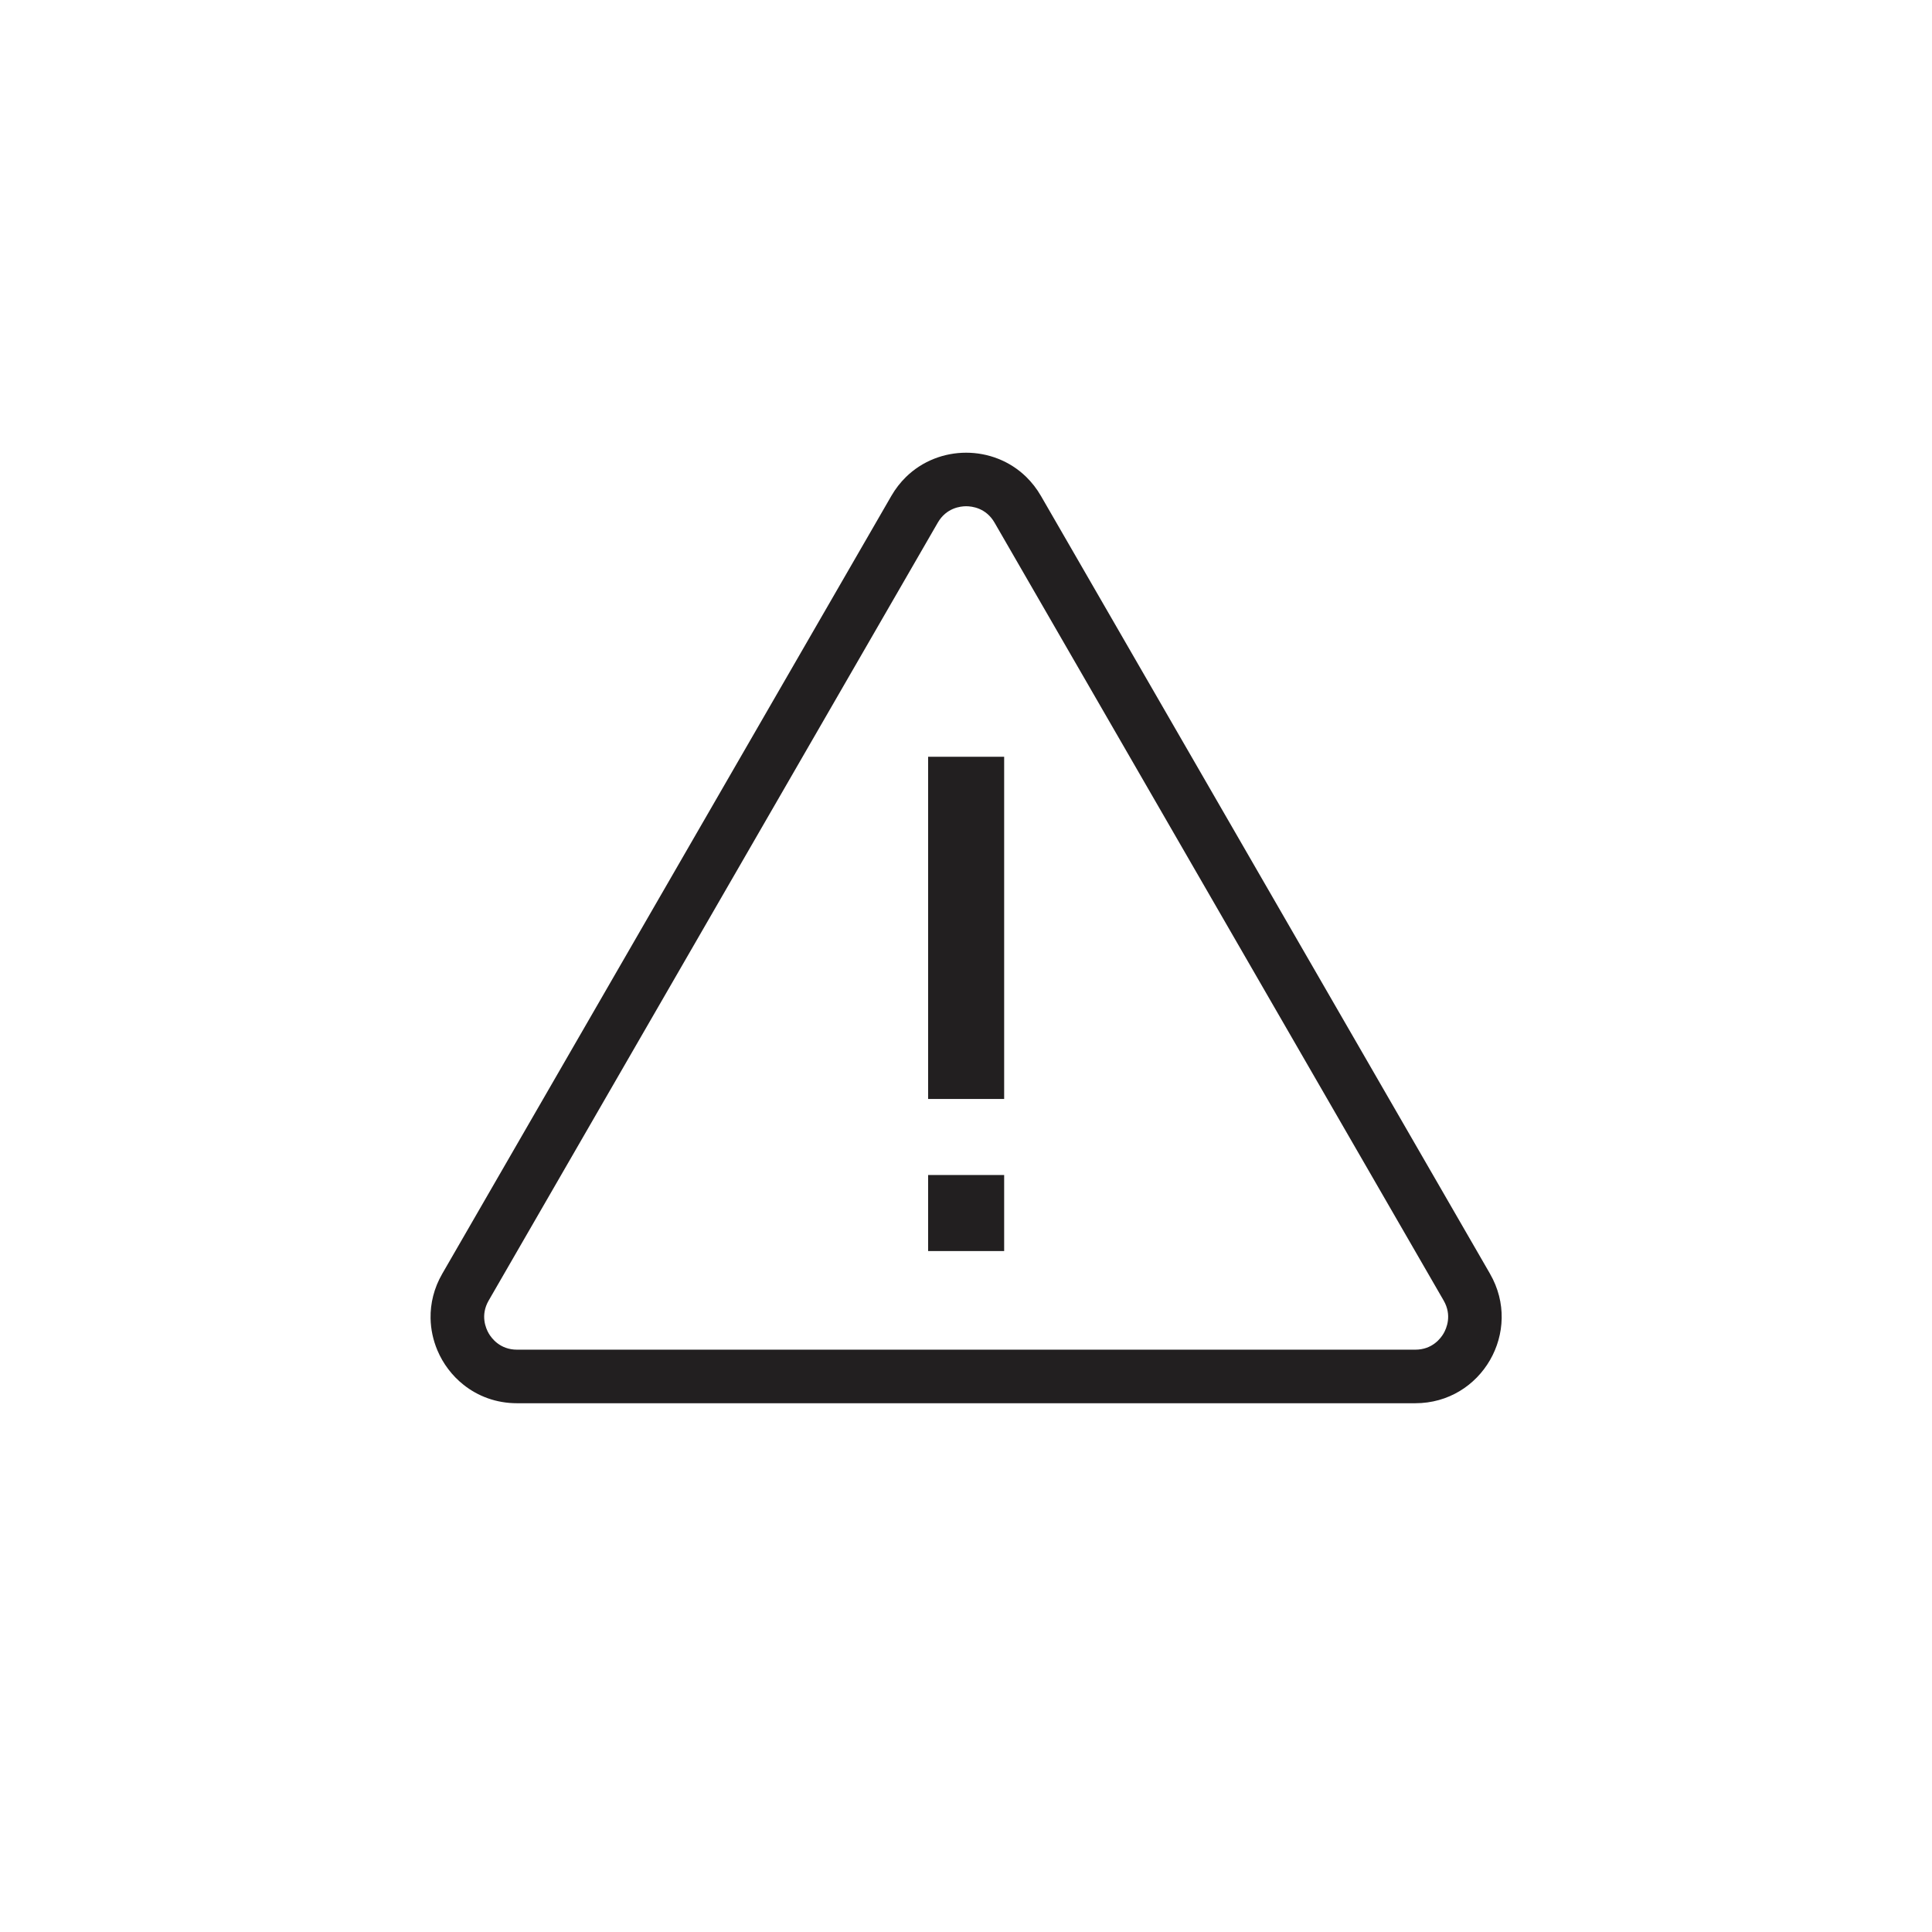 <?xml version="1.0" encoding="UTF-8"?>
<!-- The Best Svg Icon site in the world: iconSvg.co, Visit us! https://iconsvg.co -->
<svg width="800px" height="800px" version="1.1" viewBox="144 144 512 512" xmlns="http://www.w3.org/2000/svg">
 <g fill="#221f20">
  <path d="m538.87 481.56-119.02-206.15c-1.102-1.906-2.41-3.57-3.871-5.004-8.77-8.578-23.113-8.578-31.887 0-1.461 1.43-2.766 3.098-3.871 5.004l-119.02 206.15c-2.203 3.812-3.164 7.863-3.094 11.793 0.051 2.949 0.684 5.828 1.809 8.5 0.75 1.777 1.719 3.457 2.883 4.988 1.164 1.543 2.519 2.938 4.047 4.144 3.809 3.027 8.664 4.887 14.168 4.887h238.05c17.605 0.004 28.609-19.059 19.801-34.312zm-12.285 15.781c-0.75 1.305-2.996 4.336-7.516 4.336h-238.05c-4.523 0-6.766-3.039-7.516-4.336-0.754-1.305-2.262-4.766 0-8.688l119.02-206.15c2.262-3.918 6.012-4.344 7.516-4.344 1.512 0 5.262 0.422 7.523 4.344l119.02 206.15c2.262 3.922 0.75 7.383 0 8.688z"/>
  <path d="m389.96 344.55h20.152v90.688h-20.152z"/>
  <path d="m389.96 455.39h20.152v20.152h-20.152z"/>
 </g>
</svg>